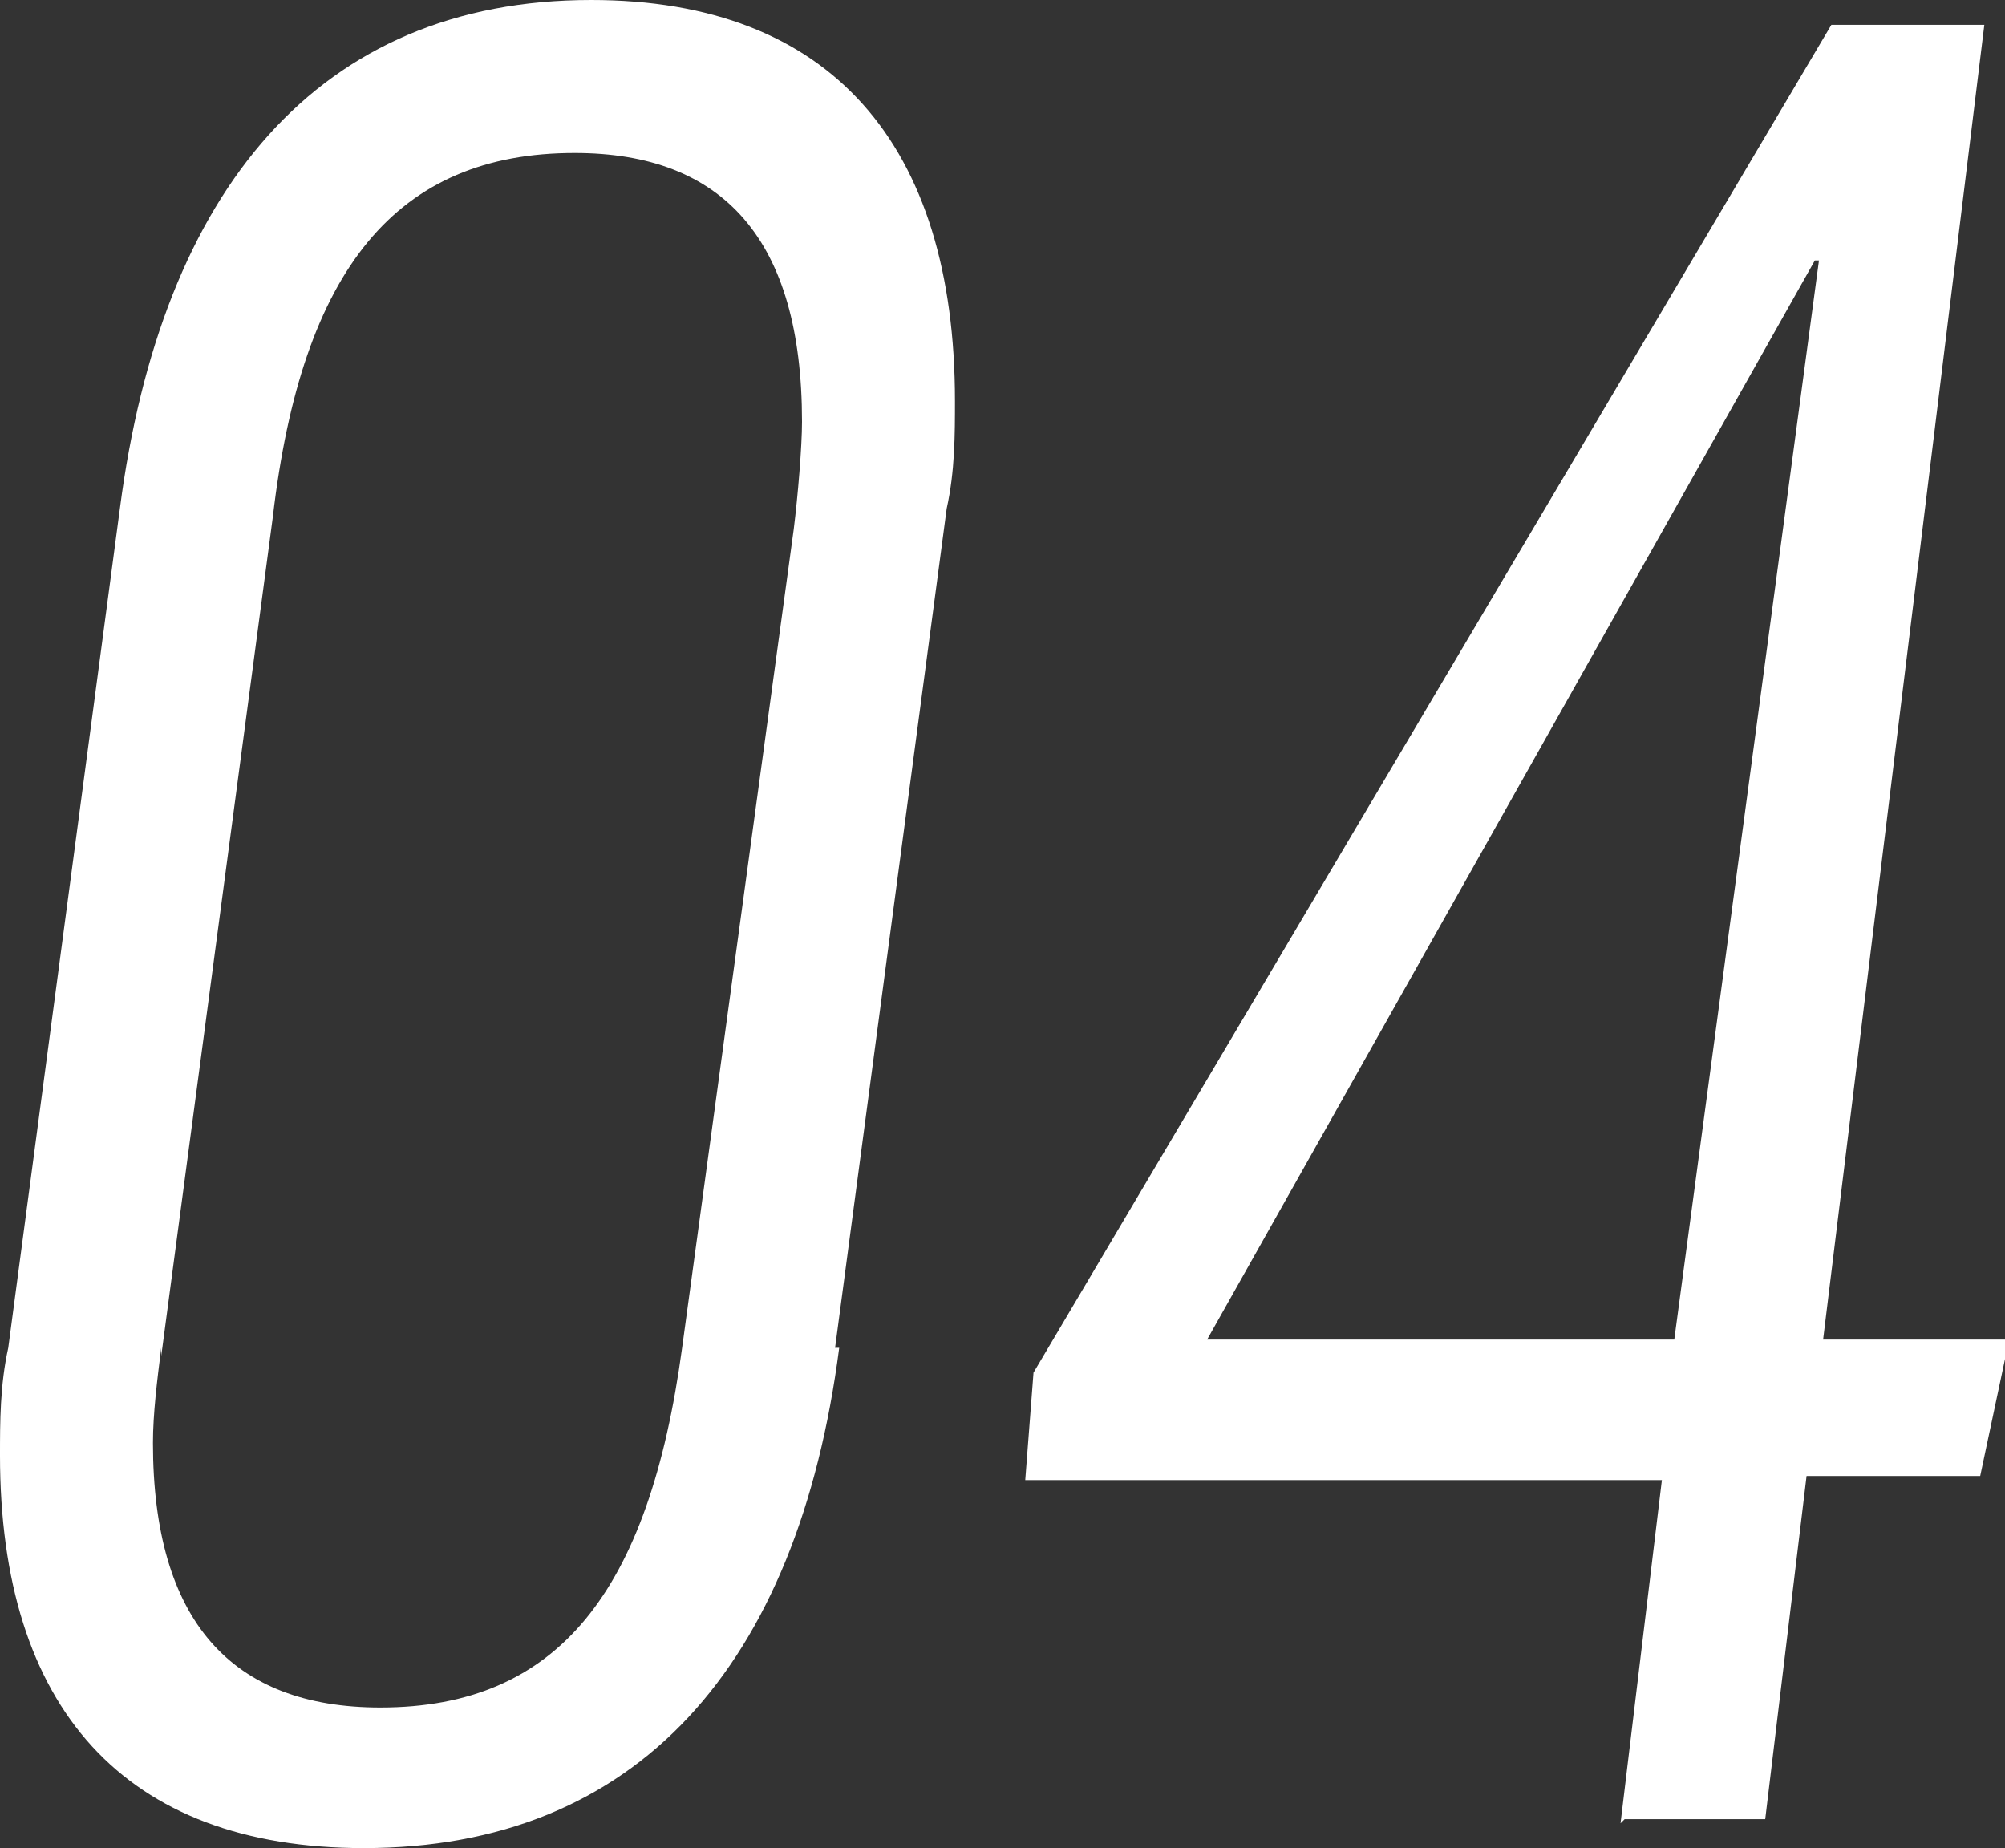<?xml version="1.0" encoding="UTF-8"?><svg id="_レイヤー_2" xmlns="http://www.w3.org/2000/svg" viewBox="0 0 4.85 4.47"><rect x="0" y="0" width="4.85" height="4.47" fill="#333333" stroke="none"/><defs><style>.cls-1{fill:#fff;stroke-width:0px;}</style></defs><g id="outline_text"><path class="cls-1" d="M2.03,3.26c-.1.77-.49,1.21-1.15,1.21-.58,0-.88-.34-.88-.95,0-.08,0-.17.02-.26L.29,1.23c.1-.77.48-1.23,1.14-1.23.58,0,.88.35.88.97,0,.08,0,.17-.02.26l-.27,2.03ZM.39,3.26c-.01.08-.02.16-.02.23,0,.43.19.64.55.64.43,0,.65-.28.73-.87l.27-1.98c.01-.08.02-.2.02-.26,0-.44-.19-.65-.55-.65-.43,0-.66.28-.73.88l-.27,2.03Z"/><path class="cls-1" d="M3.92,4.41l.1-.83h-1.54l.02-.26L4.43.06h.37l-.39,3.18h.45l-.07.33h-.42l-.1.83h-.34ZM4.05,3.24l.35-2.61h-.01l-1.47,2.61h1.13Z"/></g></svg>